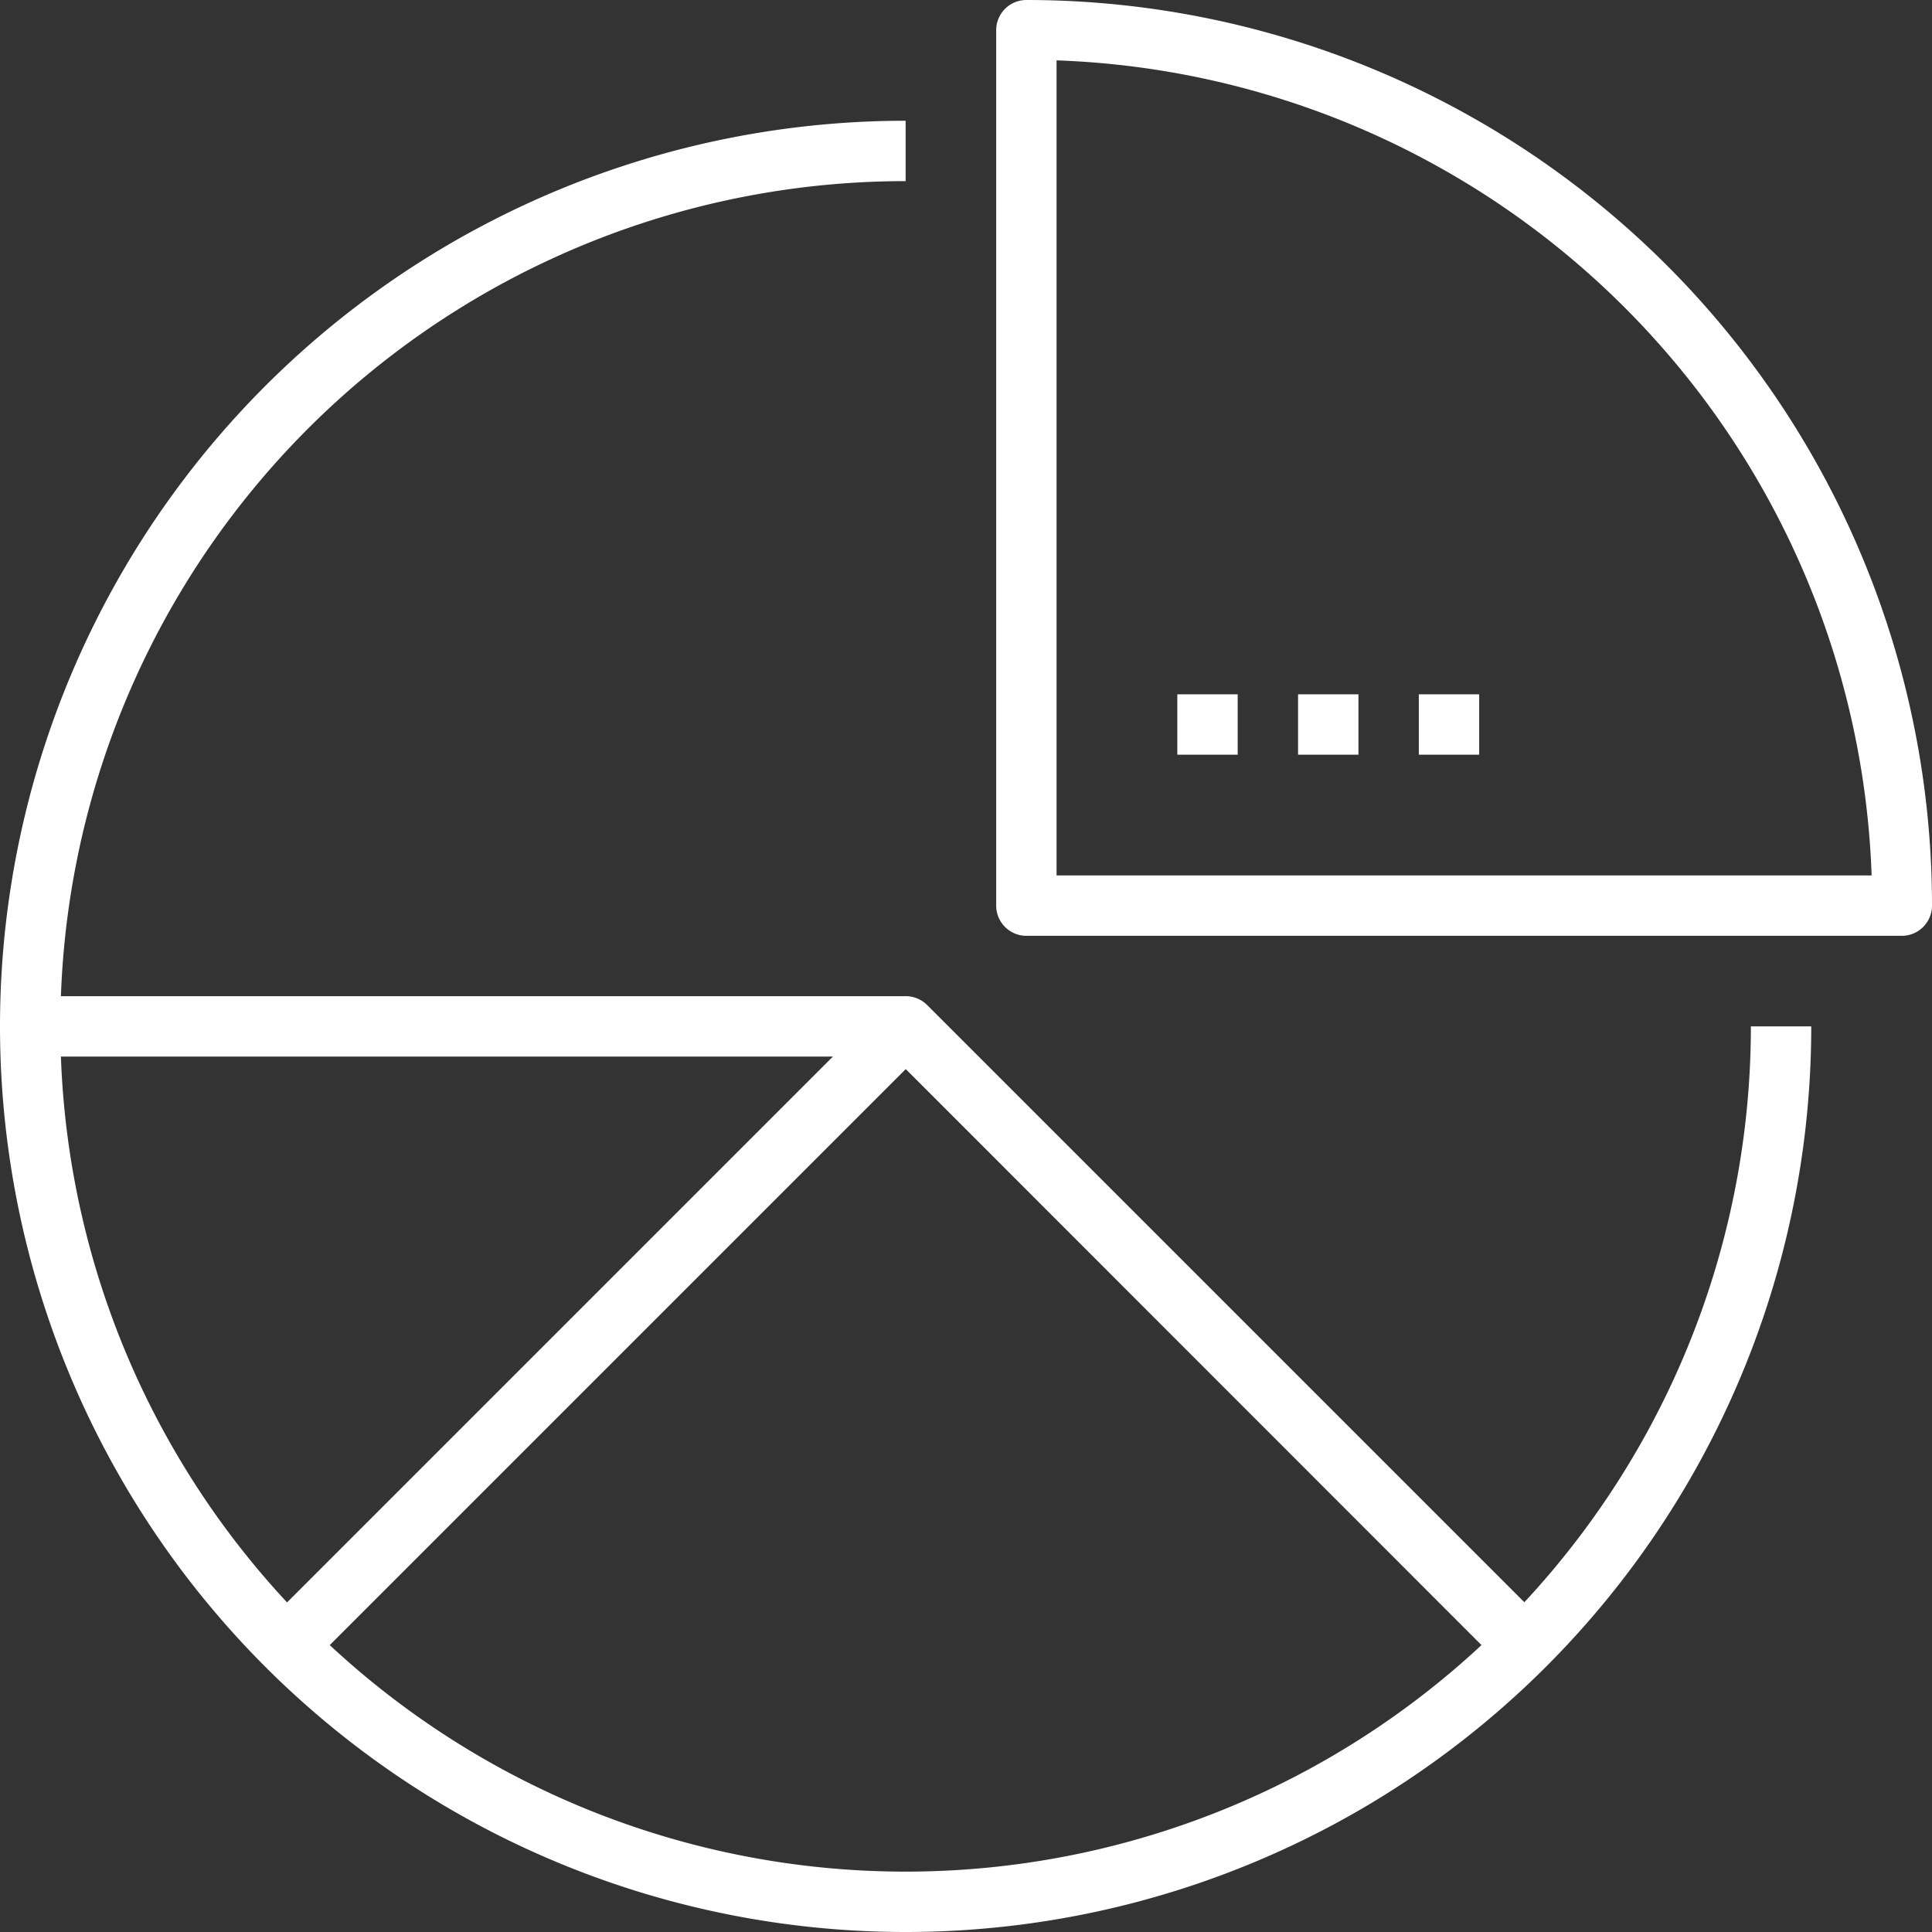 <svg xmlns="http://www.w3.org/2000/svg" viewBox="0 0 64 64"><rect x="0" y="0" width="64" height="64" fill="#333333" stroke="none"/><defs><style>.cls-1{fill:#fff;}</style></defs><g id="Layer_2" data-name="Layer 2"><g id="icons"><path class="cls-1" d="M30,64A30,30,0,0,1,30,4V6A28,28,0,1,0,58,34h2A30,30,0,0,1,30,64Z"/><path class="cls-1" d="M63,31H34a1,1,0,0,1-1-1V1a1,1,0,0,1,1-1A30,30,0,0,1,64,30,1,1,0,0,1,63,31ZM35,29H62A28,28,0,0,0,35,2Z"/><rect class="cls-1" x="39" y="23" width="2" height="2"/><rect class="cls-1" x="43" y="23" width="2" height="2"/><rect class="cls-1" x="47" y="23" width="2" height="2"/><path class="cls-1" d="M49.29,54.71,29.59,35H1V33H30a1,1,0,0,1,.71.29l20,20Z"/><rect class="cls-1" x="5.86" y="43" width="28.28" height="2" transform="translate(-25.25 27.03) rotate(-45)"/></g></g></svg>